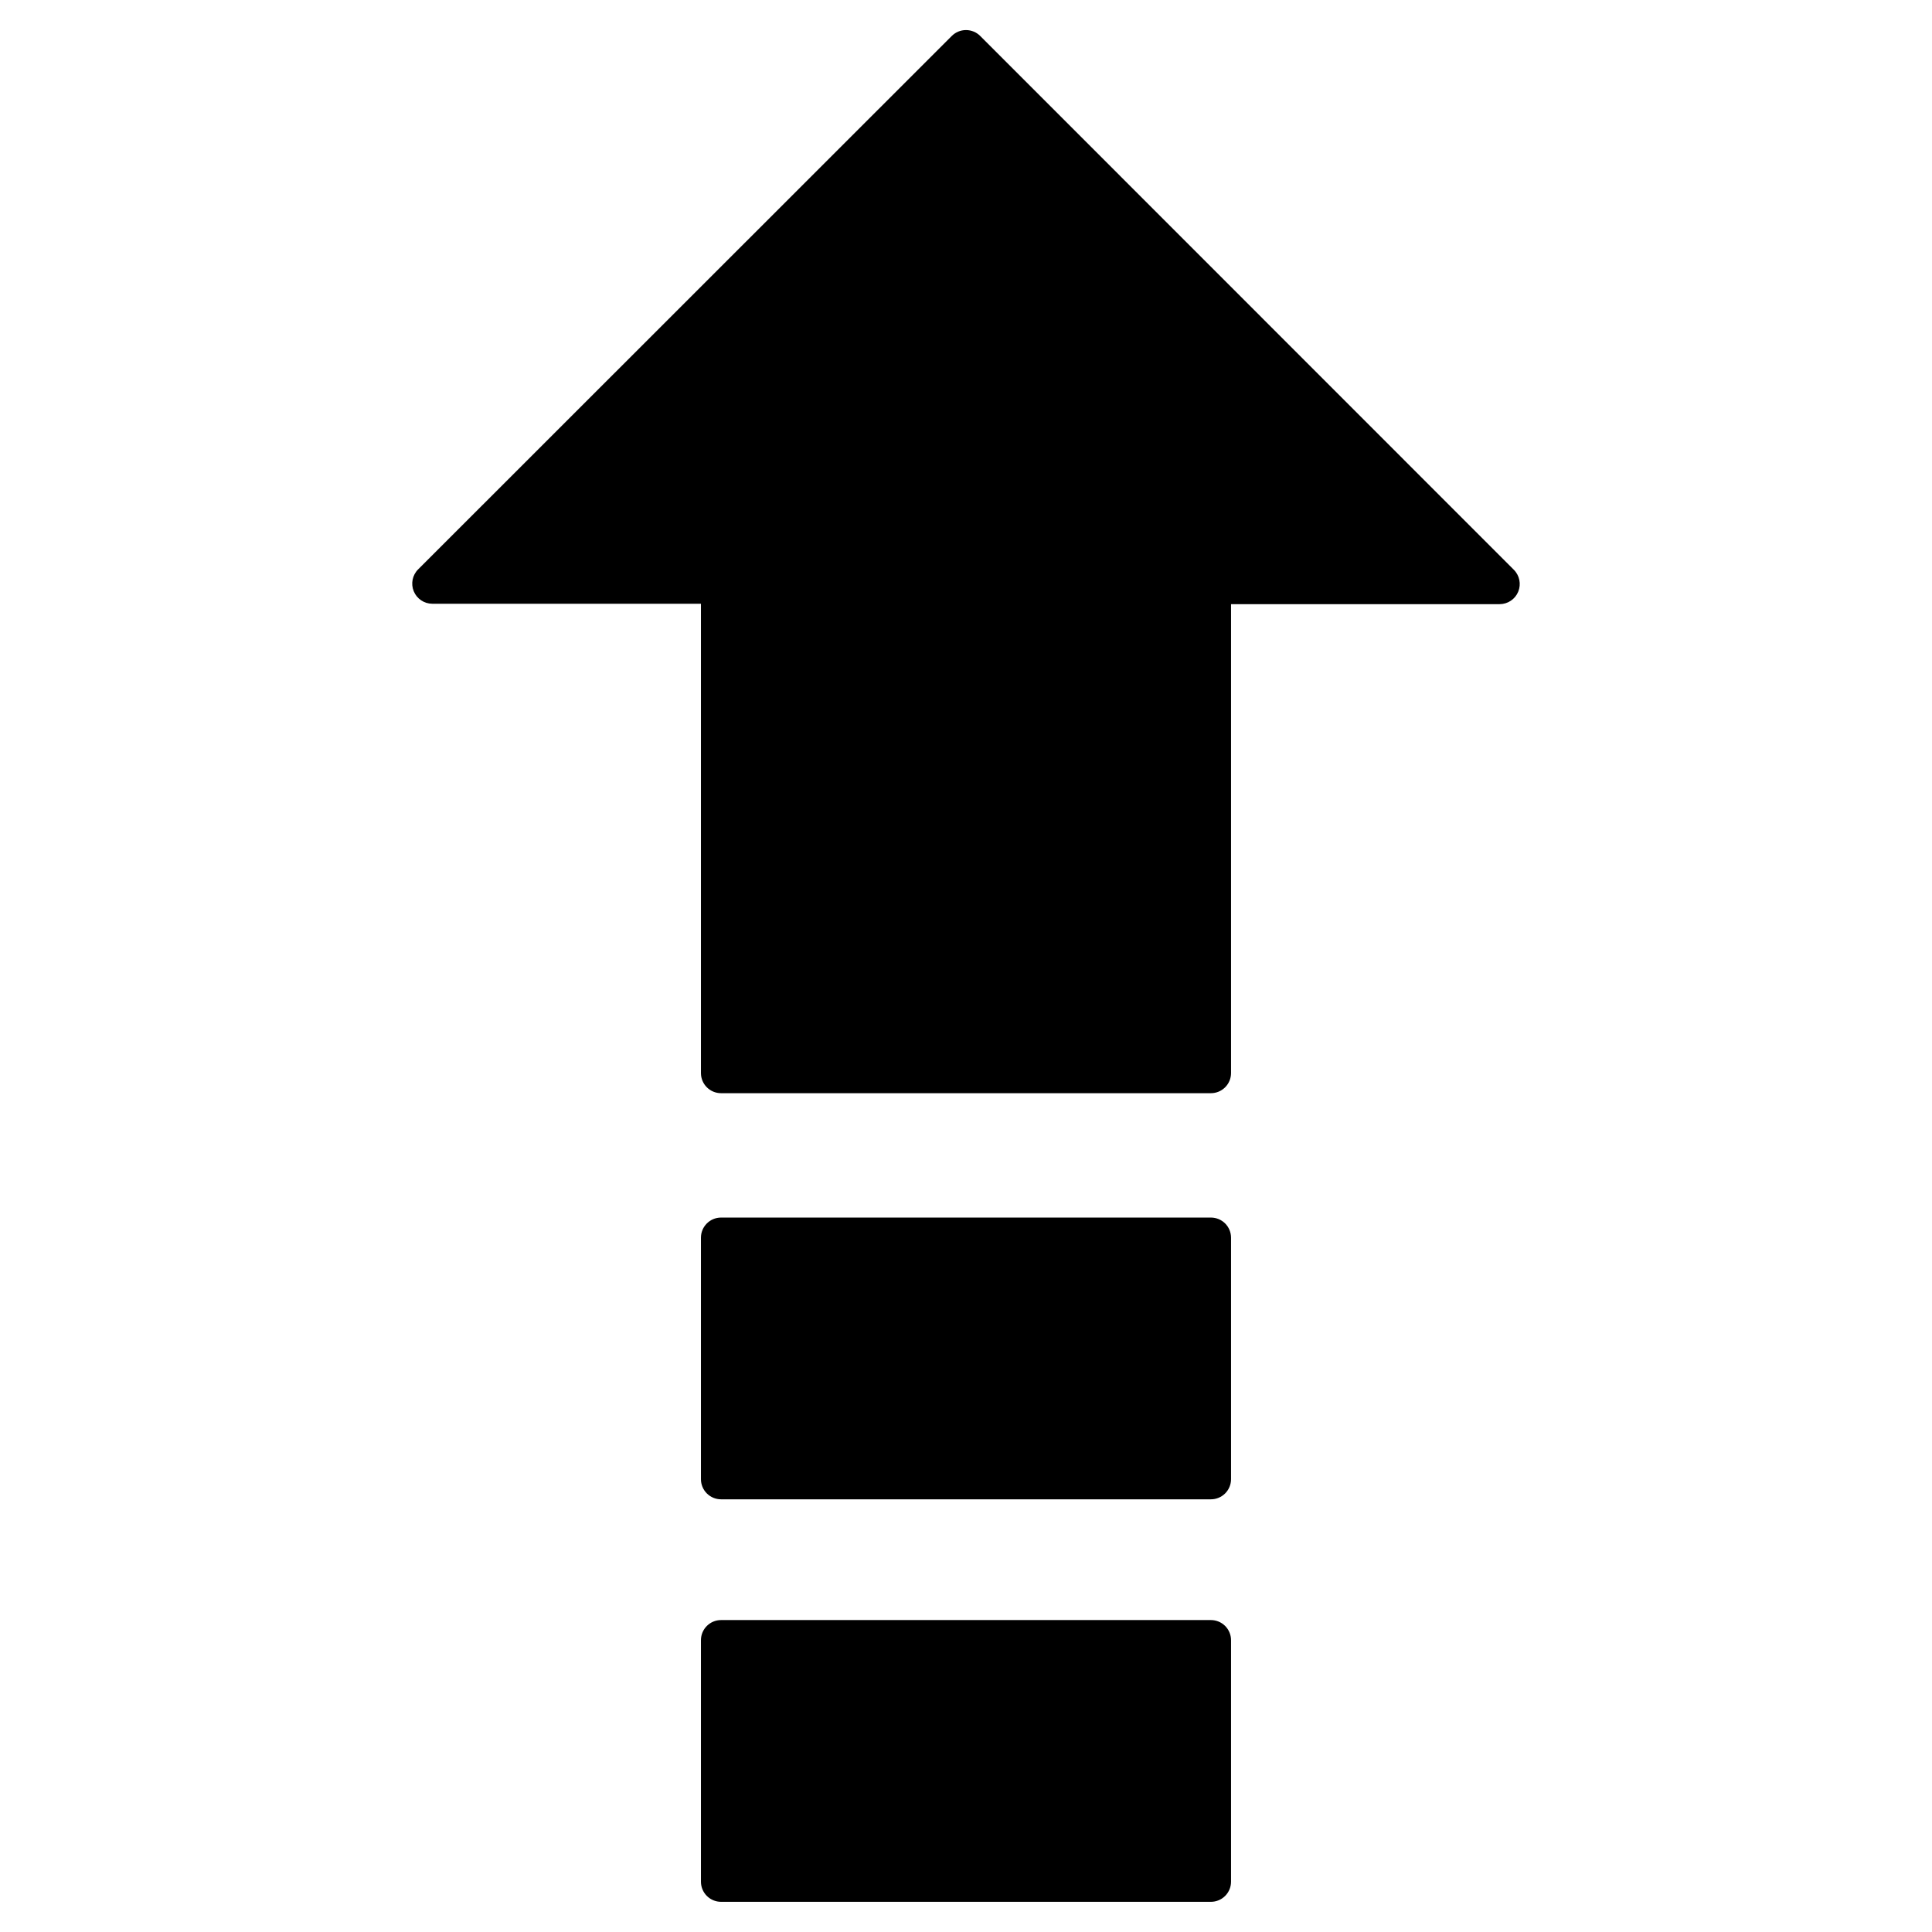 <svg xmlns="http://www.w3.org/2000/svg" viewBox="0 0 1200 1200" version="1.1" height="1200pt" width="1200pt">
 <path d="m943 367.5c-1.918 4.668-6.453 7.727-11.5 7.75h-166.88v291.25c0 3.316-1.316 6.496-3.66 8.84s-5.523 3.66-8.84 3.66h-304.25c-6.902 0-12.5-5.598-12.5-12.5v-291.5h-166.88c-5.047-0.023-9.582-3.082-11.5-7.75-1.926-4.68-0.84-10.059 2.75-13.625l331.38-331.25c2.348-2.367 5.543-3.699 8.875-3.699s6.527 1.332 8.875 3.699l331.38 331.5c3.59 3.566 4.676 8.945 2.75 13.625zm-190.88 638.75h-304.25c-6.902 0-12.5 5.598-12.5 12.5v150c0 3.316 1.316 6.496 3.66 8.84s5.523 3.66 8.84 3.66h304.25c3.316 0 6.496-1.316 8.84-3.66s3.66-5.523 3.66-8.84v-150c0-3.316-1.316-6.496-3.66-8.84s-5.523-3.66-8.84-3.66zm0-250h-304.25c-6.902 0-12.5 5.598-12.5 12.5v150c0 3.316 1.316 6.496 3.66 8.84s5.523 3.66 8.84 3.66h304.25c3.316 0 6.496-1.316 8.84-3.66s3.66-5.523 3.66-8.84v-150c0-3.316-1.316-6.496-3.66-8.84s-5.523-3.66-8.84-3.66z"></path>
</svg>
